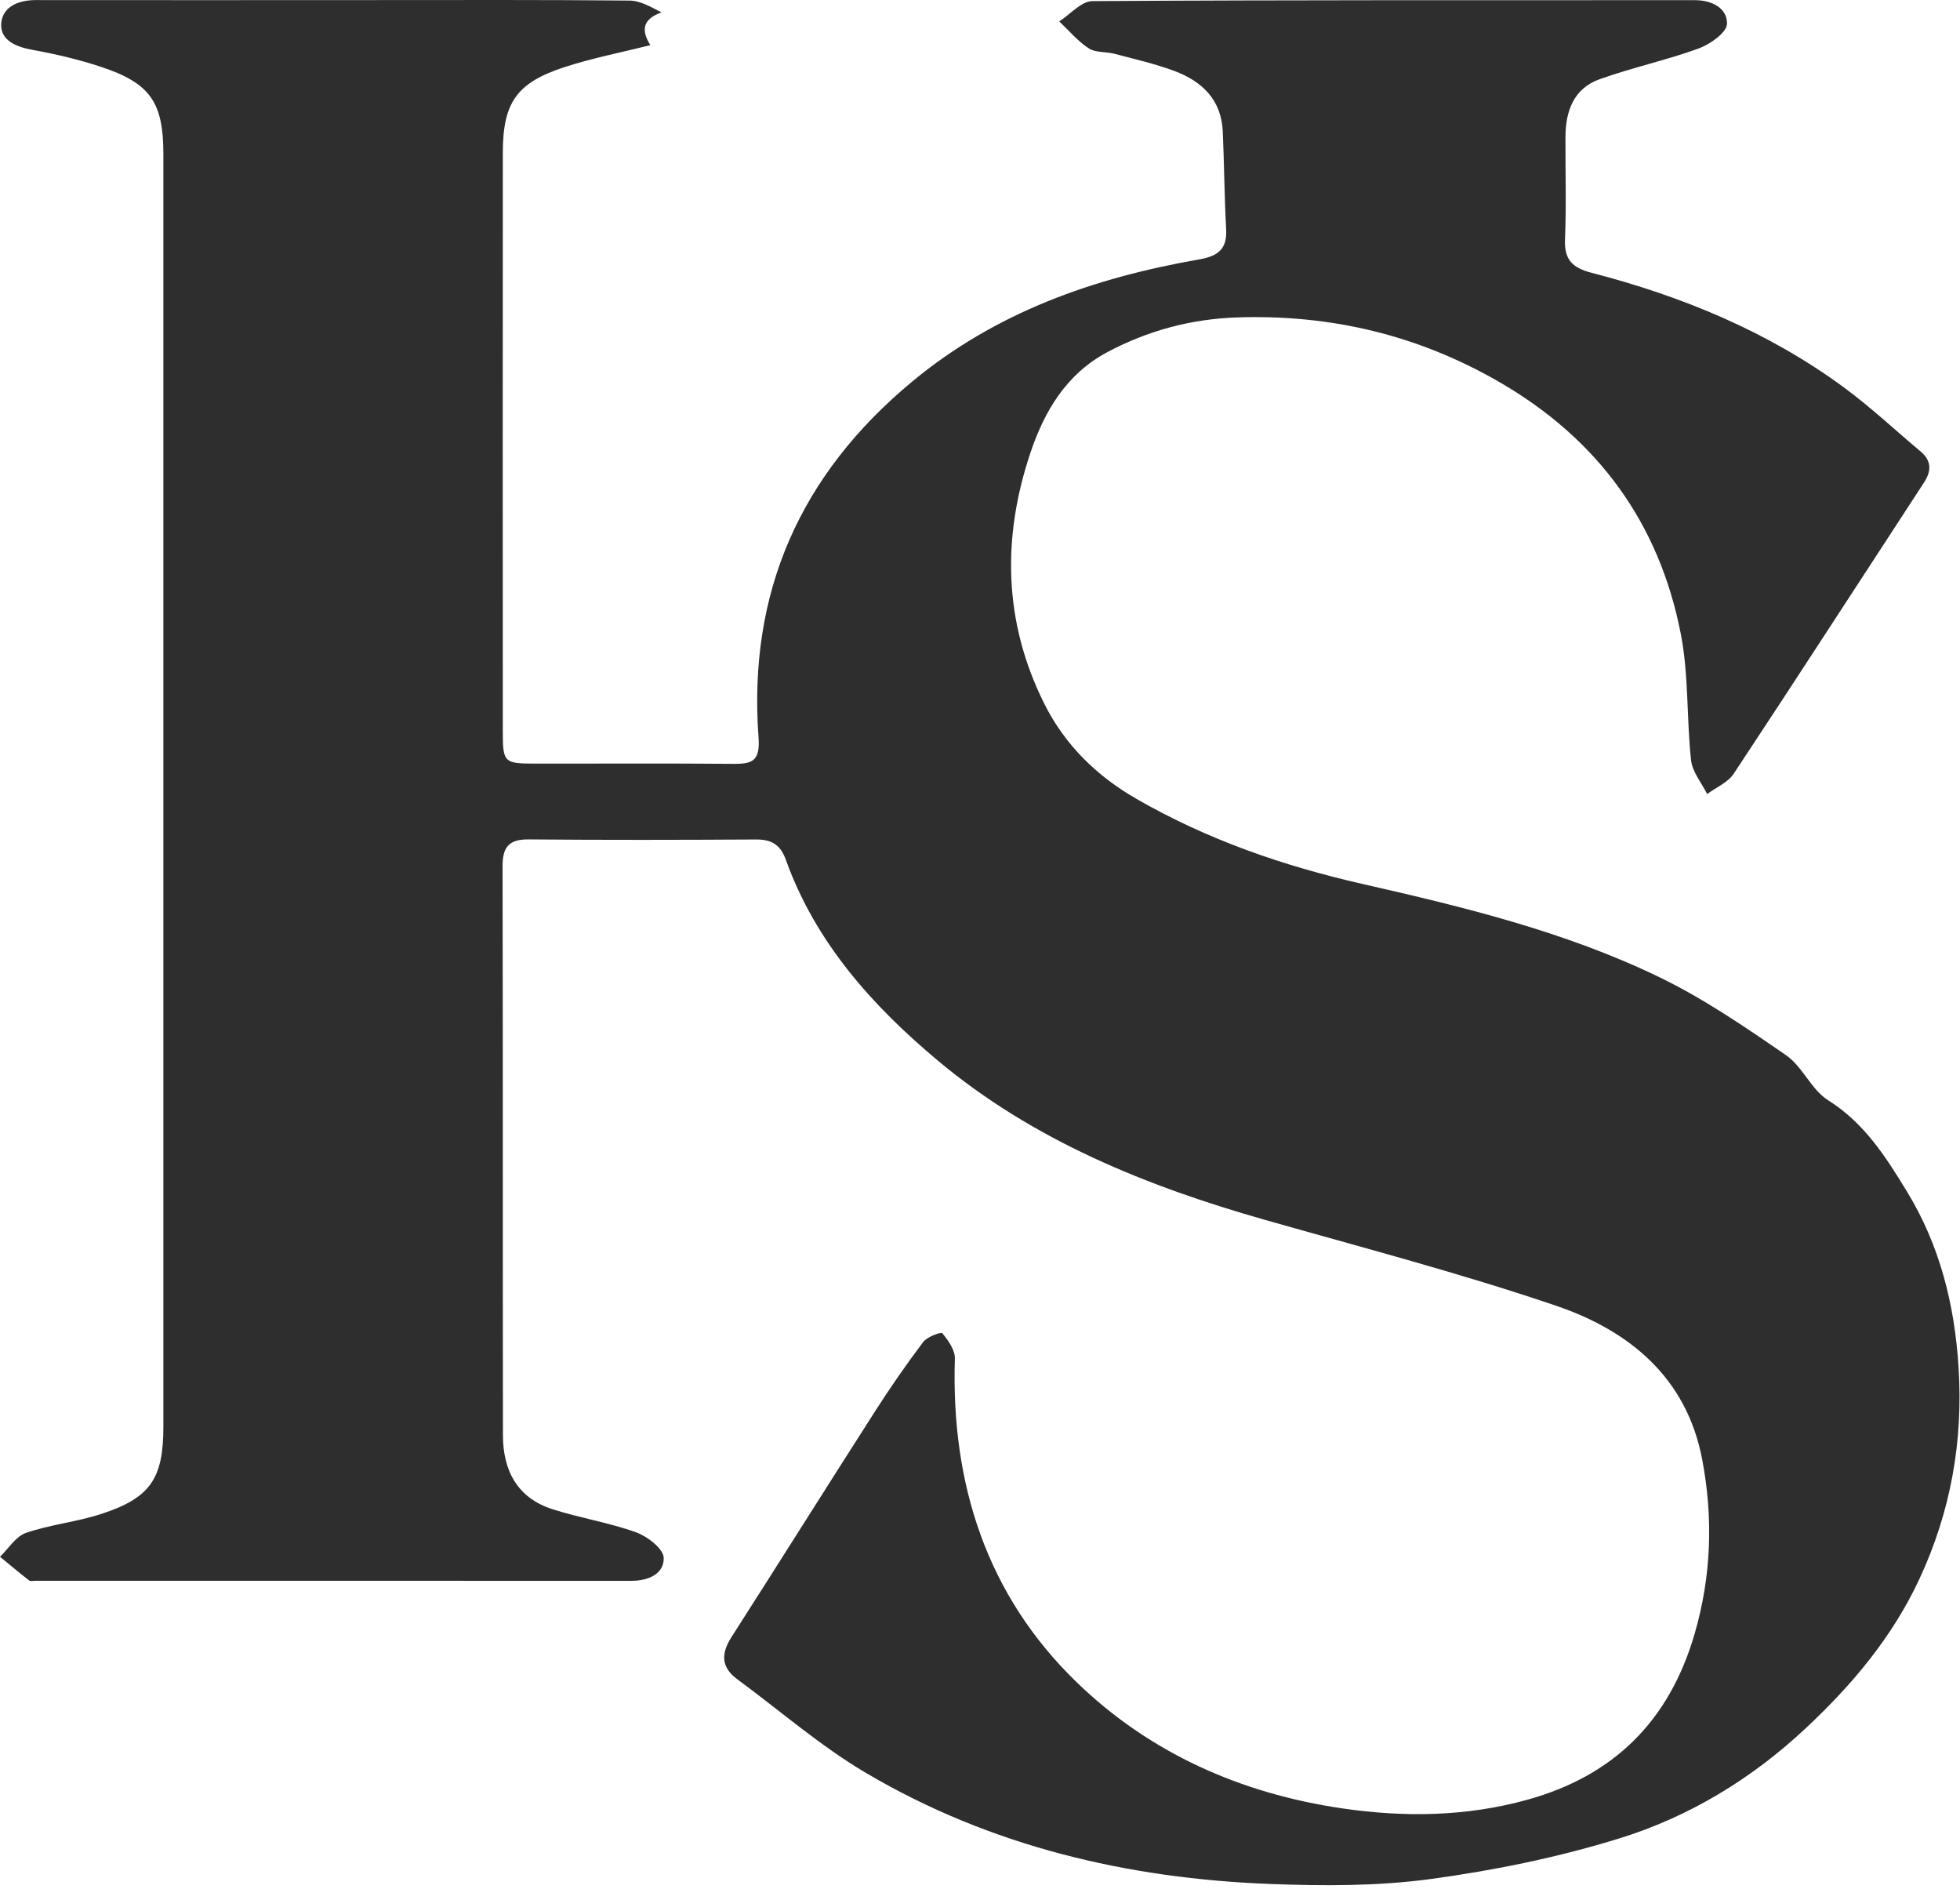<svg width="439" height="423" viewBox="0 0 439 423" fill="none" xmlns="http://www.w3.org/2000/svg">
<path d="M145.666 10.113C139.241 11.728 132.7 12.988 126.417 15.037C115.69 18.534 112.631 23.011 112.623 34.182C112.594 77.347 112.603 120.511 112.618 163.675C112.621 170.783 112.837 170.99 119.932 171.002C134.765 171.026 149.598 170.925 164.429 171.055C168.833 171.093 170.262 170.124 169.891 165.045C167.53 132.699 179.196 106.323 204.209 85.532C223.023 69.894 245.022 62.208 268.6 58.09C272.765 57.363 274.875 55.822 274.633 51.35C274.237 44.051 274.2 36.734 273.875 29.43C273.56 22.348 269.229 18.194 263.047 15.895C258.707 14.281 254.149 13.242 249.659 12.053C247.738 11.544 245.403 11.833 243.86 10.829C241.391 9.224 239.425 6.844 237.247 4.791C239.724 3.209 242.193 0.264 244.681 0.248C289.676 -0.028 334.674 0.053 379.671 0.039C383.485 0.038 386.92 1.889 386.81 5.352C386.747 7.305 383.022 9.927 380.444 10.865C373.167 13.513 365.519 15.14 358.229 17.759C352.502 19.817 350.661 24.859 350.633 30.609C350.595 38.275 350.845 45.951 350.528 53.604C350.339 58.165 352.202 59.979 356.464 61.084C376.754 66.341 395.94 74.23 412.935 86.713C418.944 91.126 424.414 96.271 430.139 101.072C432.645 103.174 432.651 105.439 430.917 108.092C416.724 129.819 402.632 151.614 388.319 173.262C387.016 175.233 384.381 176.324 382.364 177.823C381.115 175.301 379.051 172.868 378.764 170.24C377.736 160.847 378.268 151.2 376.472 141.988C371.631 117.153 357.941 98.359 335.878 85.583C317.631 75.017 298.035 70.389 277.122 71.08C266.861 71.418 257.101 74.014 247.978 78.88C238.807 83.771 233.904 92.136 230.802 101.367C224.41 120.388 224.769 139.308 233.894 157.58C238.493 166.789 245.601 173.731 254.414 178.823C270.253 187.974 287.396 193.912 305.141 197.945C327.891 203.116 350.564 208.623 371.635 218.814C381.601 223.633 390.883 229.998 400.037 236.3C403.736 238.846 405.686 244.015 409.446 246.378C417.565 251.479 422.36 259.03 427.112 266.815C434.478 278.882 437.775 292.085 438.675 306.108C439.742 322.724 436.925 338.522 429.908 353.59C423.855 366.591 414.894 377.249 404.44 387.027C392.257 398.423 378.319 406.853 362.671 411.698C348.95 415.946 334.668 418.857 320.421 420.789C308.623 422.388 296.489 422.351 284.547 421.896C252.523 420.678 221.891 413.468 194.077 397.097C183.848 391.077 174.754 383.128 165.144 376.055C161.462 373.345 161.489 370.271 163.851 366.583C174.616 349.774 185.222 332.863 195.989 316.056C199.389 310.748 202.984 305.55 206.779 300.521C207.657 299.357 210.787 298.221 211.064 298.559C212.385 300.173 213.93 302.326 213.87 304.239C212.992 332.195 220.918 357.117 241.145 376.714C257.543 392.601 277.944 401.645 300.613 404.964C314.54 407.004 328.444 406.829 342.164 403.013C361.616 397.604 373.94 385.244 379.572 365.836C383.325 352.907 383.74 339.902 381.258 326.836C377.765 308.448 364.901 297.968 348.485 292.39C327.118 285.129 305.224 279.395 283.495 273.224C256.847 265.656 231.426 255.415 209.987 237.452C195.347 225.185 182.658 211.038 176.026 192.569C174.803 189.163 172.837 187.973 169.355 187.994C152.357 188.094 135.357 188.124 118.359 187.978C113.977 187.94 112.558 189.715 112.567 193.937C112.655 236.434 112.594 278.932 112.65 321.429C112.66 329.311 115.862 335.445 123.746 337.971C129.896 339.942 136.368 340.954 142.431 343.13C144.984 344.047 148.575 346.796 148.656 348.834C148.798 352.41 145.242 354.009 141.473 354.007C96.976 353.989 52.478 353.998 7.981 353.996C7.482 353.996 6.828 354.159 6.507 353.91C4.299 352.196 2.161 350.393 0 348.619C1.921 346.778 3.539 344.053 5.822 343.271C11.29 341.397 17.196 340.822 22.698 339.027C33.703 335.438 36.593 331.103 36.593 319.493C36.599 224.499 36.599 129.504 36.593 34.51C36.592 22.925 33.68 18.643 22.667 14.985C17.639 13.315 12.423 12.094 7.205 11.153C3.548 10.494 0.077 8.993 0.266 5.389C0.469 1.546 4.062 0.011 8.031 0.017C33.363 0.054 58.695 0.021 84.026 0.018C103.025 0.015 122.025 -0.062 141.022 0.129C143.449 0.153 145.861 1.601 148.162 2.774C143.853 4.315 143.604 6.819 145.666 10.113Z" fill="#2E2E2E"/>
</svg>
